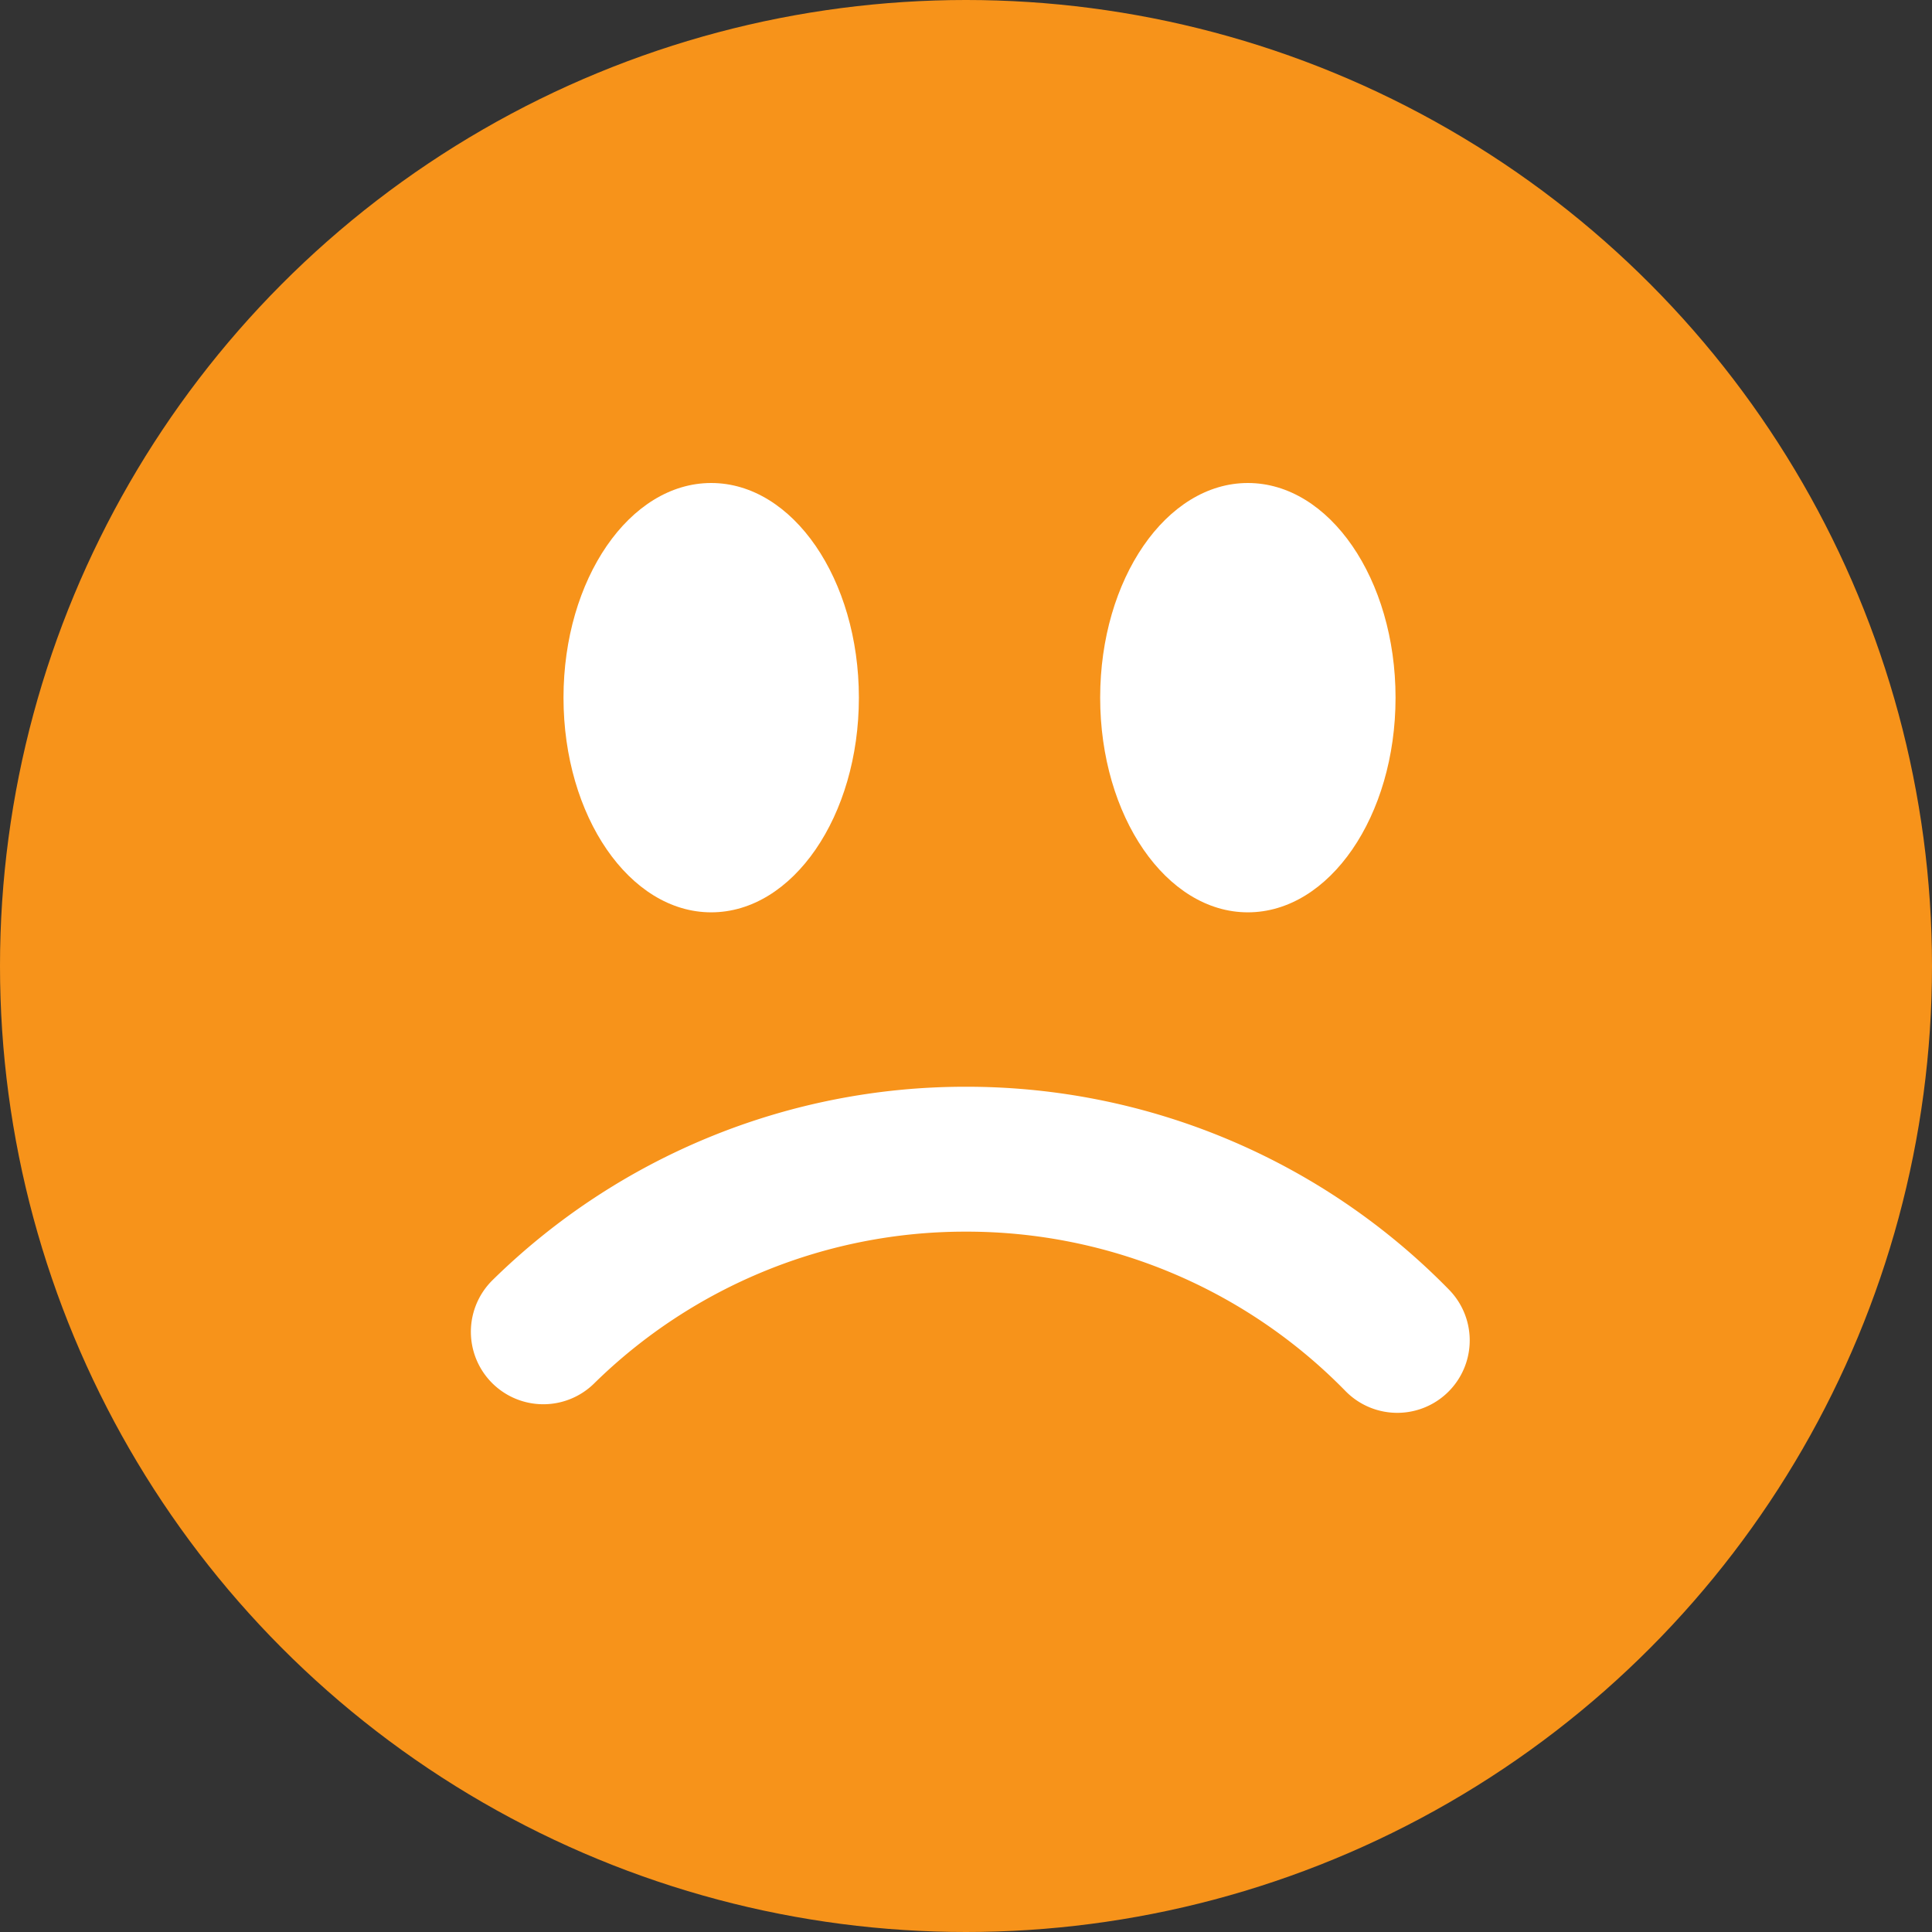 <svg xmlns="http://www.w3.org/2000/svg" fill="none" viewBox="0 0 90 90">
  <rect x="0" y="0" width="90" height="90" fill="#333333" stroke="none"/>
  <circle cx="45" cy="45" r="45" fill="#F7931A"/>
  <ellipse cx="33.13" cy="32.5" fill="#fff" rx="6.88" ry="10"/>
  <ellipse cx="58.13" cy="32.5" fill="#fff" rx="6.88" ry="10"/>
  <path stroke="#fff" stroke-linecap="round" stroke-width="6.75" d="M65.09 62.44A28.04 28.04 0 0045 54a28.03 28.03 0 00-19.69 8.04"/>
</svg>
